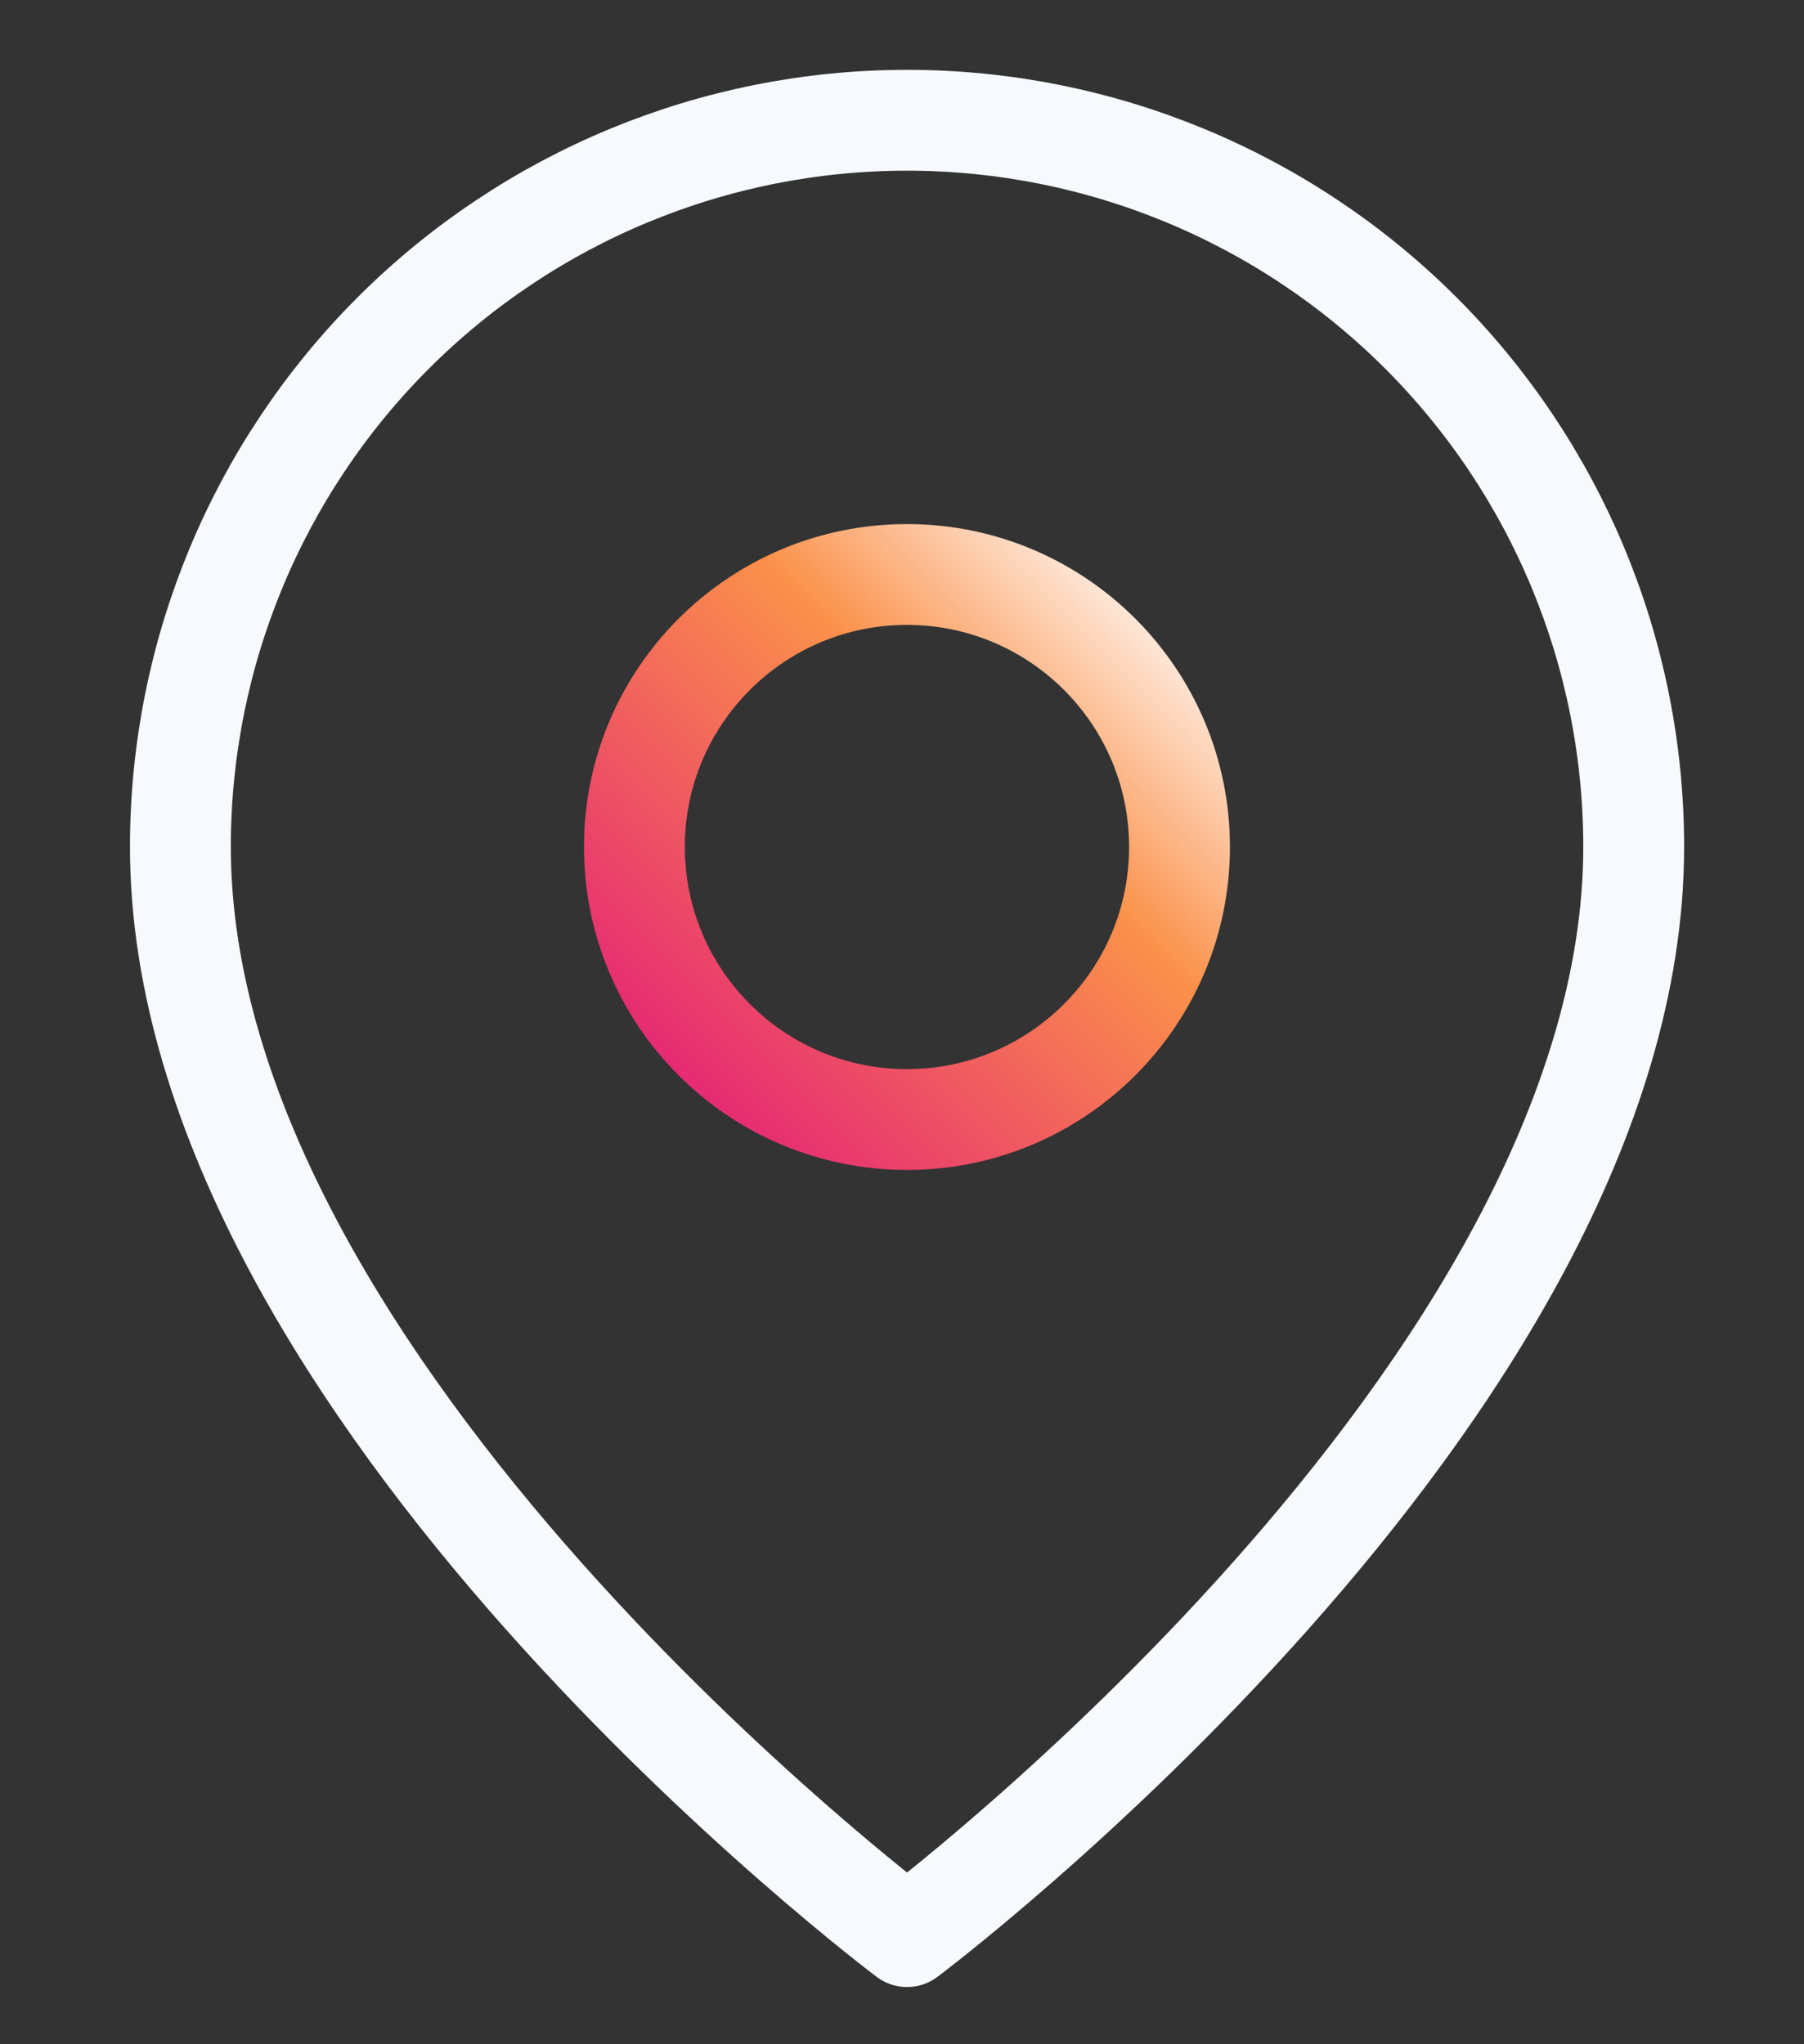 <svg width="30" height="34" viewBox="0 0 30 34" fill="none" xmlns="http://www.w3.org/2000/svg">
<rect x="0" y="0" width="30" height="34" fill="#333333" stroke="none"/>
<path d="M27.168 14.084C27.168 23.147 15.084 32.21 15.084 32.21C15.084 32.21 3 23.147 3 14.084C3 10.879 4.273 7.806 6.539 5.539C8.806 3.273 11.879 2 15.084 2C18.289 2 21.363 3.273 23.629 5.539C25.895 7.806 27.168 10.879 27.168 14.084Z" stroke="#F6FAFF" stroke-width="1.677" stroke-linecap="round" stroke-linejoin="round"/>
<path d="M15.082 18.62C17.585 18.62 19.615 16.59 19.615 14.087C19.615 11.584 17.585 9.555 15.082 9.555C12.579 9.555 10.55 11.584 10.55 14.087C10.55 16.59 12.579 18.62 15.082 18.62Z" stroke="url(#paint0_linear_2158_1179)" stroke-width="1.677" stroke-linecap="round" stroke-linejoin="round"/>
<defs>
<linearGradient id="paint0_linear_2158_1179" x1="19.615" y1="9.555" x2="10.55" y2="18.62" gradientUnits="userSpaceOnUse">
<stop stop-color="white"/>
<stop offset="0.365" stop-color="#FB914A"/>
<stop offset="1" stop-color="#E31C79"/>
</linearGradient>
</defs>
</svg>
